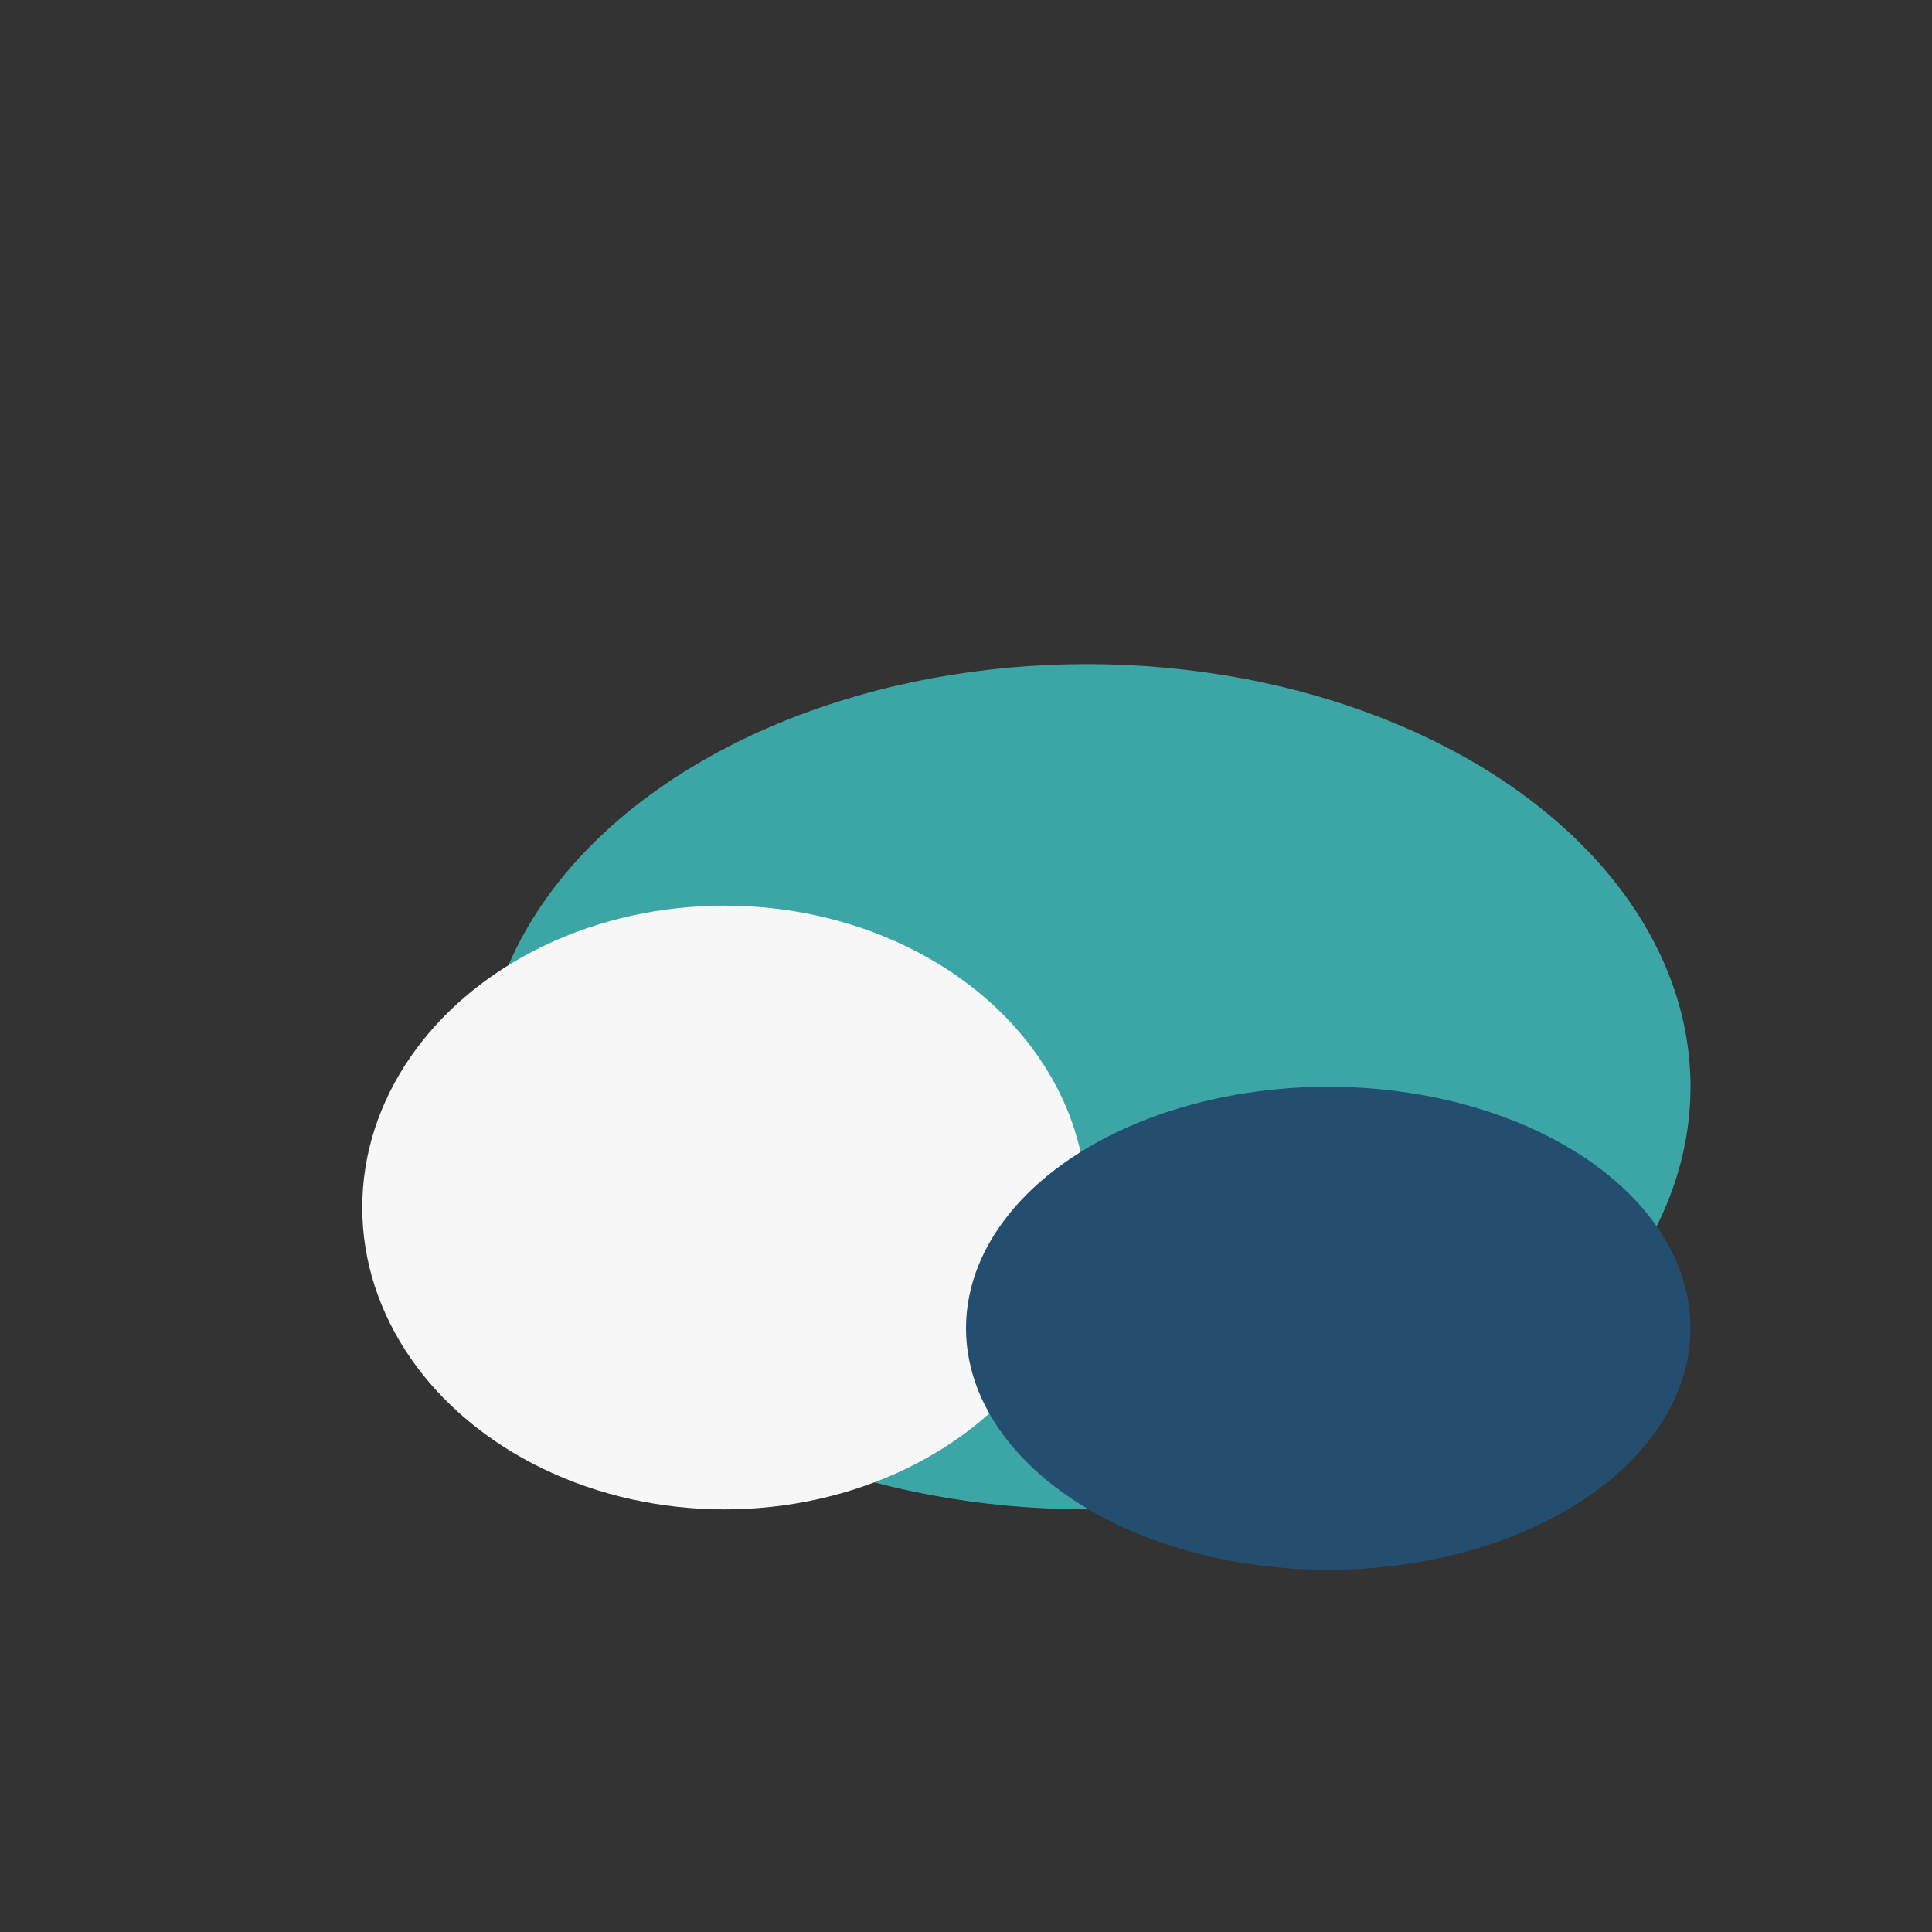 <?xml version="1.0" encoding="UTF-8"?>
<svg xmlns="http://www.w3.org/2000/svg" width="32" height="32" viewBox="0 0 32 32"><rect x="0" y="0" width="32" height="32" fill="#333333" stroke="none"/><ellipse cx="18" cy="18" rx="10" ry="7" fill="#3CA6A6"/><ellipse cx="12" cy="20" rx="6" ry="5" fill="#F7F7F7"/><ellipse cx="22" cy="22" rx="6" ry="4" fill="#234E70"/></svg>